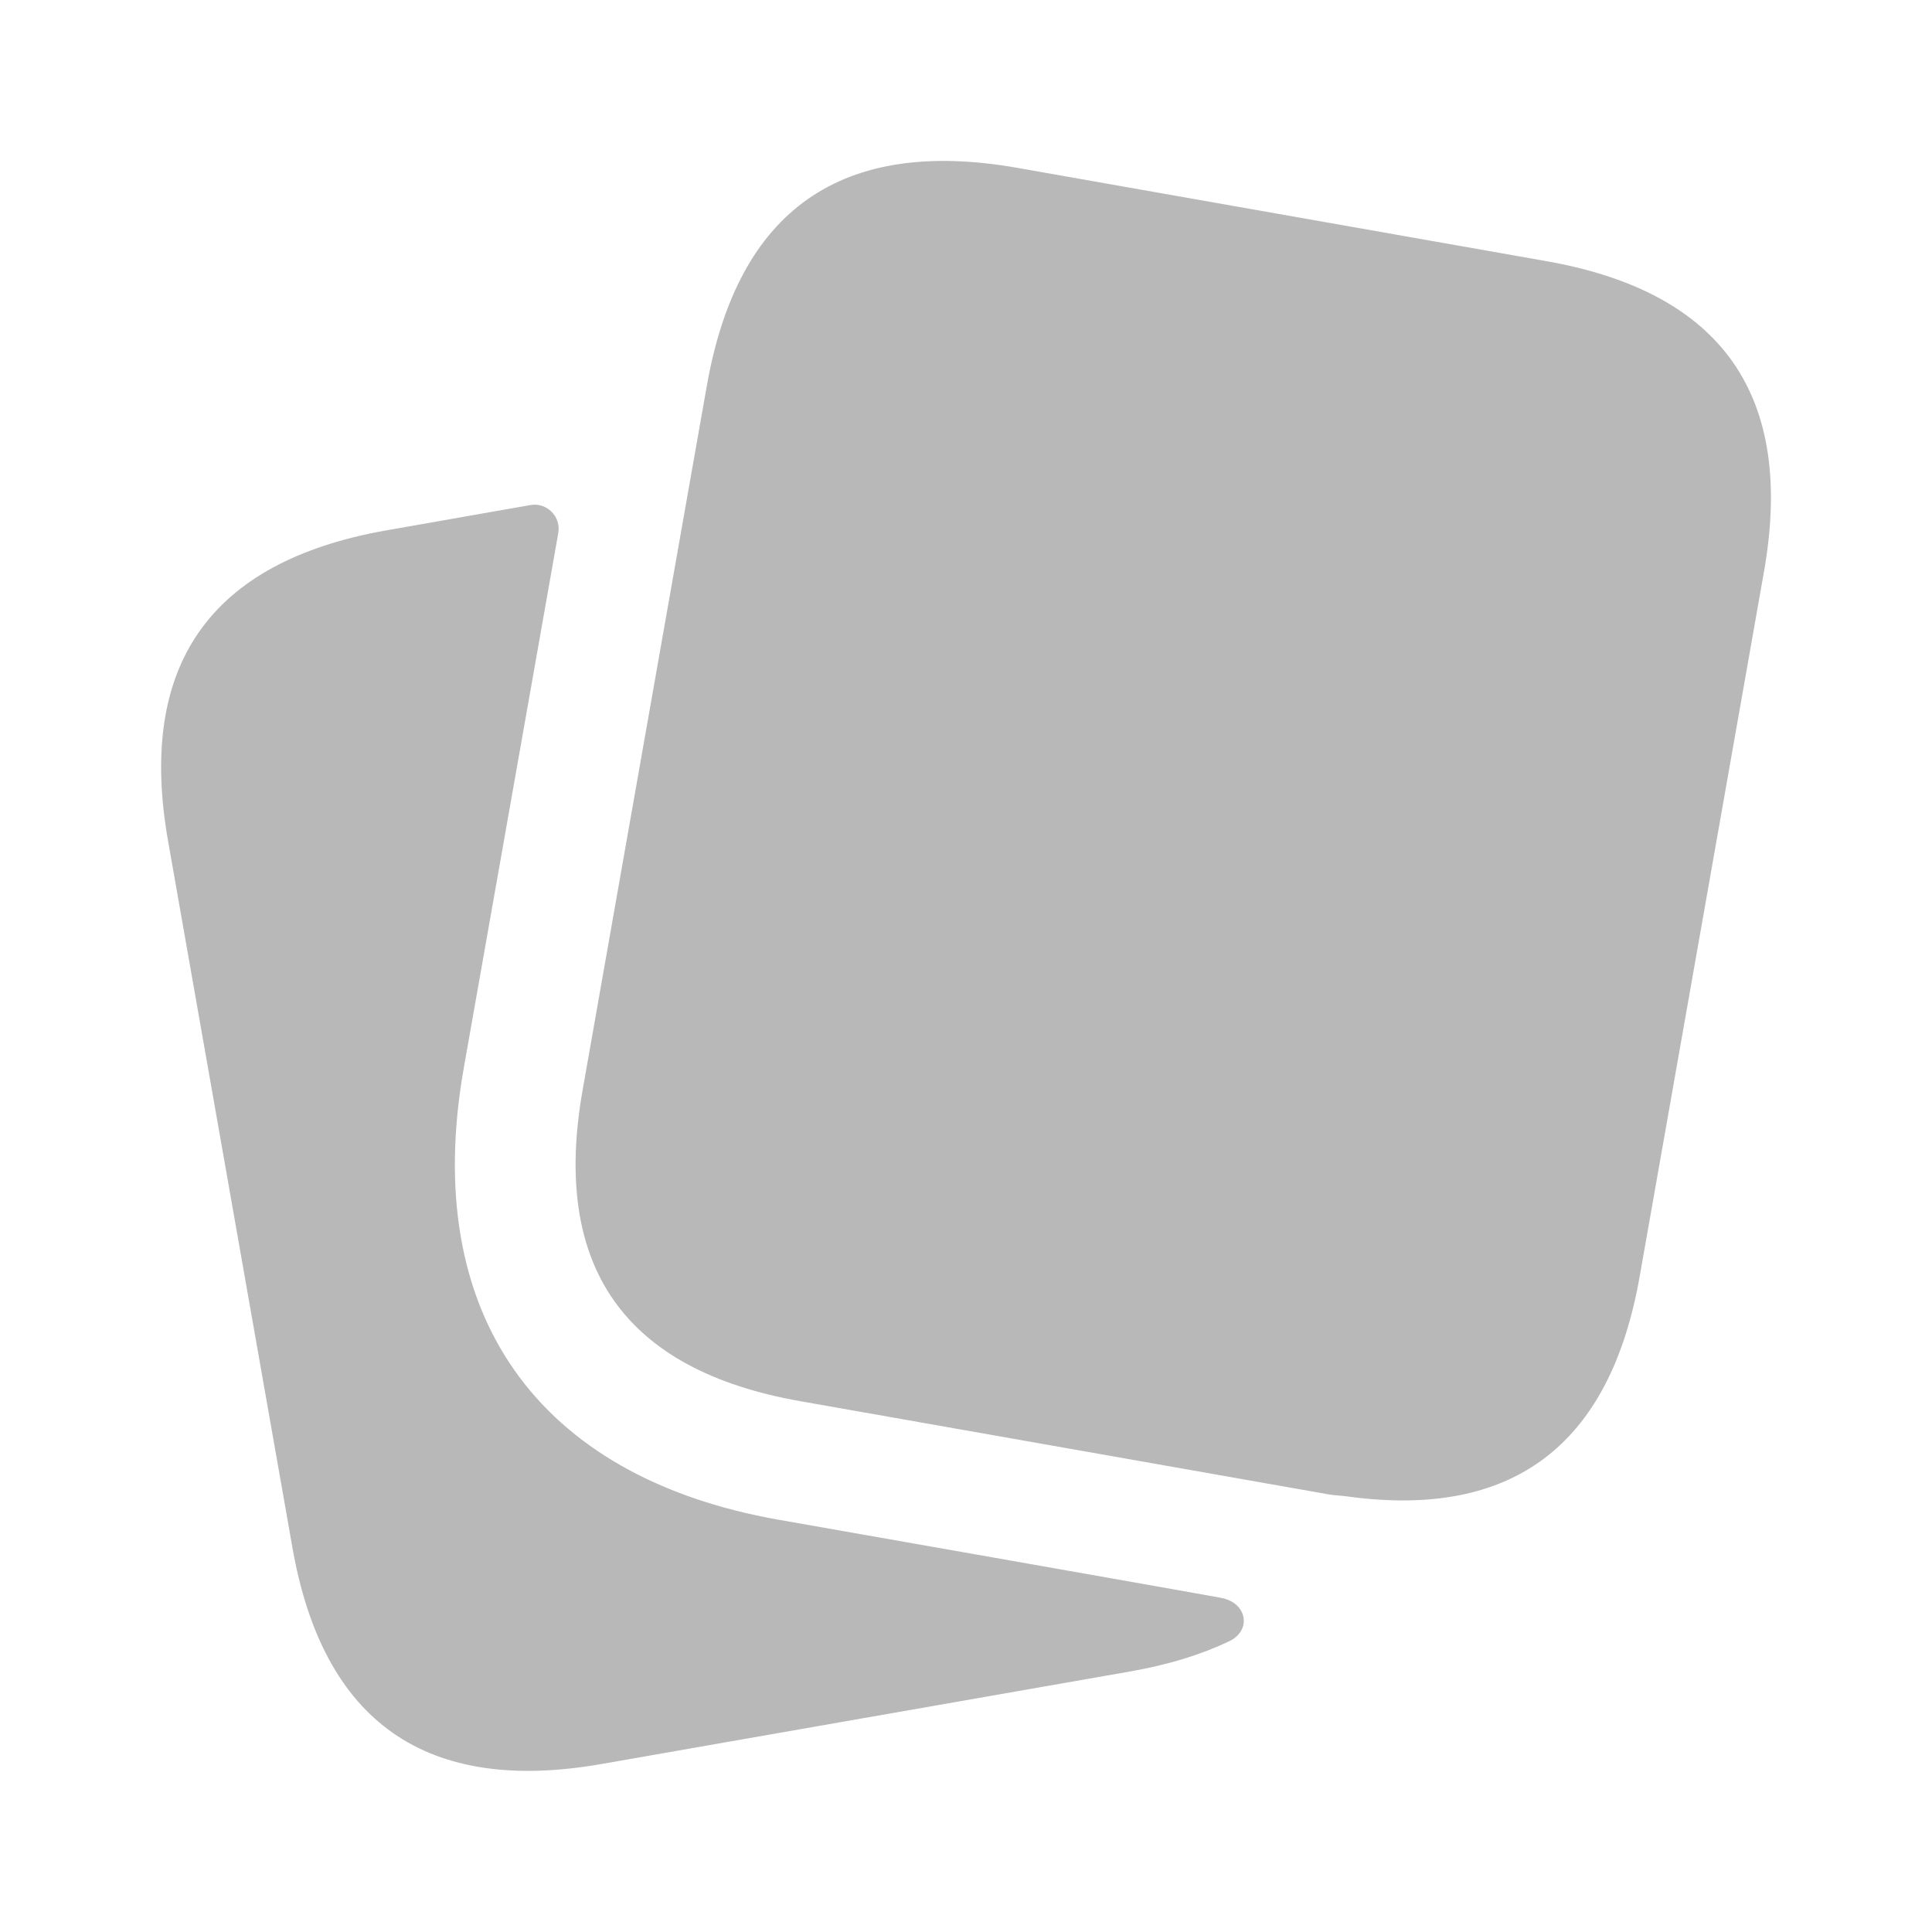 <svg width="24" height="24" viewBox="0 0 24 24" fill="none" xmlns="http://www.w3.org/2000/svg">
<g id="papers">
<path id="papers_2" d="M15.261 20.392C14.917 20.556 14.516 20.678 14.06 20.76L7.49 21.91C5.3 22.3 4.01 21.4 3.63 19.21L2.09 10.46C1.7 8.27 2.6 6.98 4.79 6.59L6.588 6.274C6.793 6.238 6.972 6.417 6.935 6.622L5.759 13.28C5.229 16.31 6.659 18.35 9.679 18.88C9.679 18.88 14.898 19.797 15.167 19.849C15.499 19.909 15.552 20.263 15.261 20.392ZM19.209 3.244L12.643 2.086C10.455 1.7 9.167 2.601 8.781 4.79L8.58 5.928L7.237 13.544C6.851 15.733 7.752 17.02 9.941 17.406L16.506 18.564C16.587 18.578 16.657 18.578 16.735 18.589C18.779 18.87 19.996 17.968 20.368 15.86L21.912 7.106C22.299 4.918 21.398 3.63 19.209 3.244Z" fill="#B8B8B8"/>
</g>
</svg>
